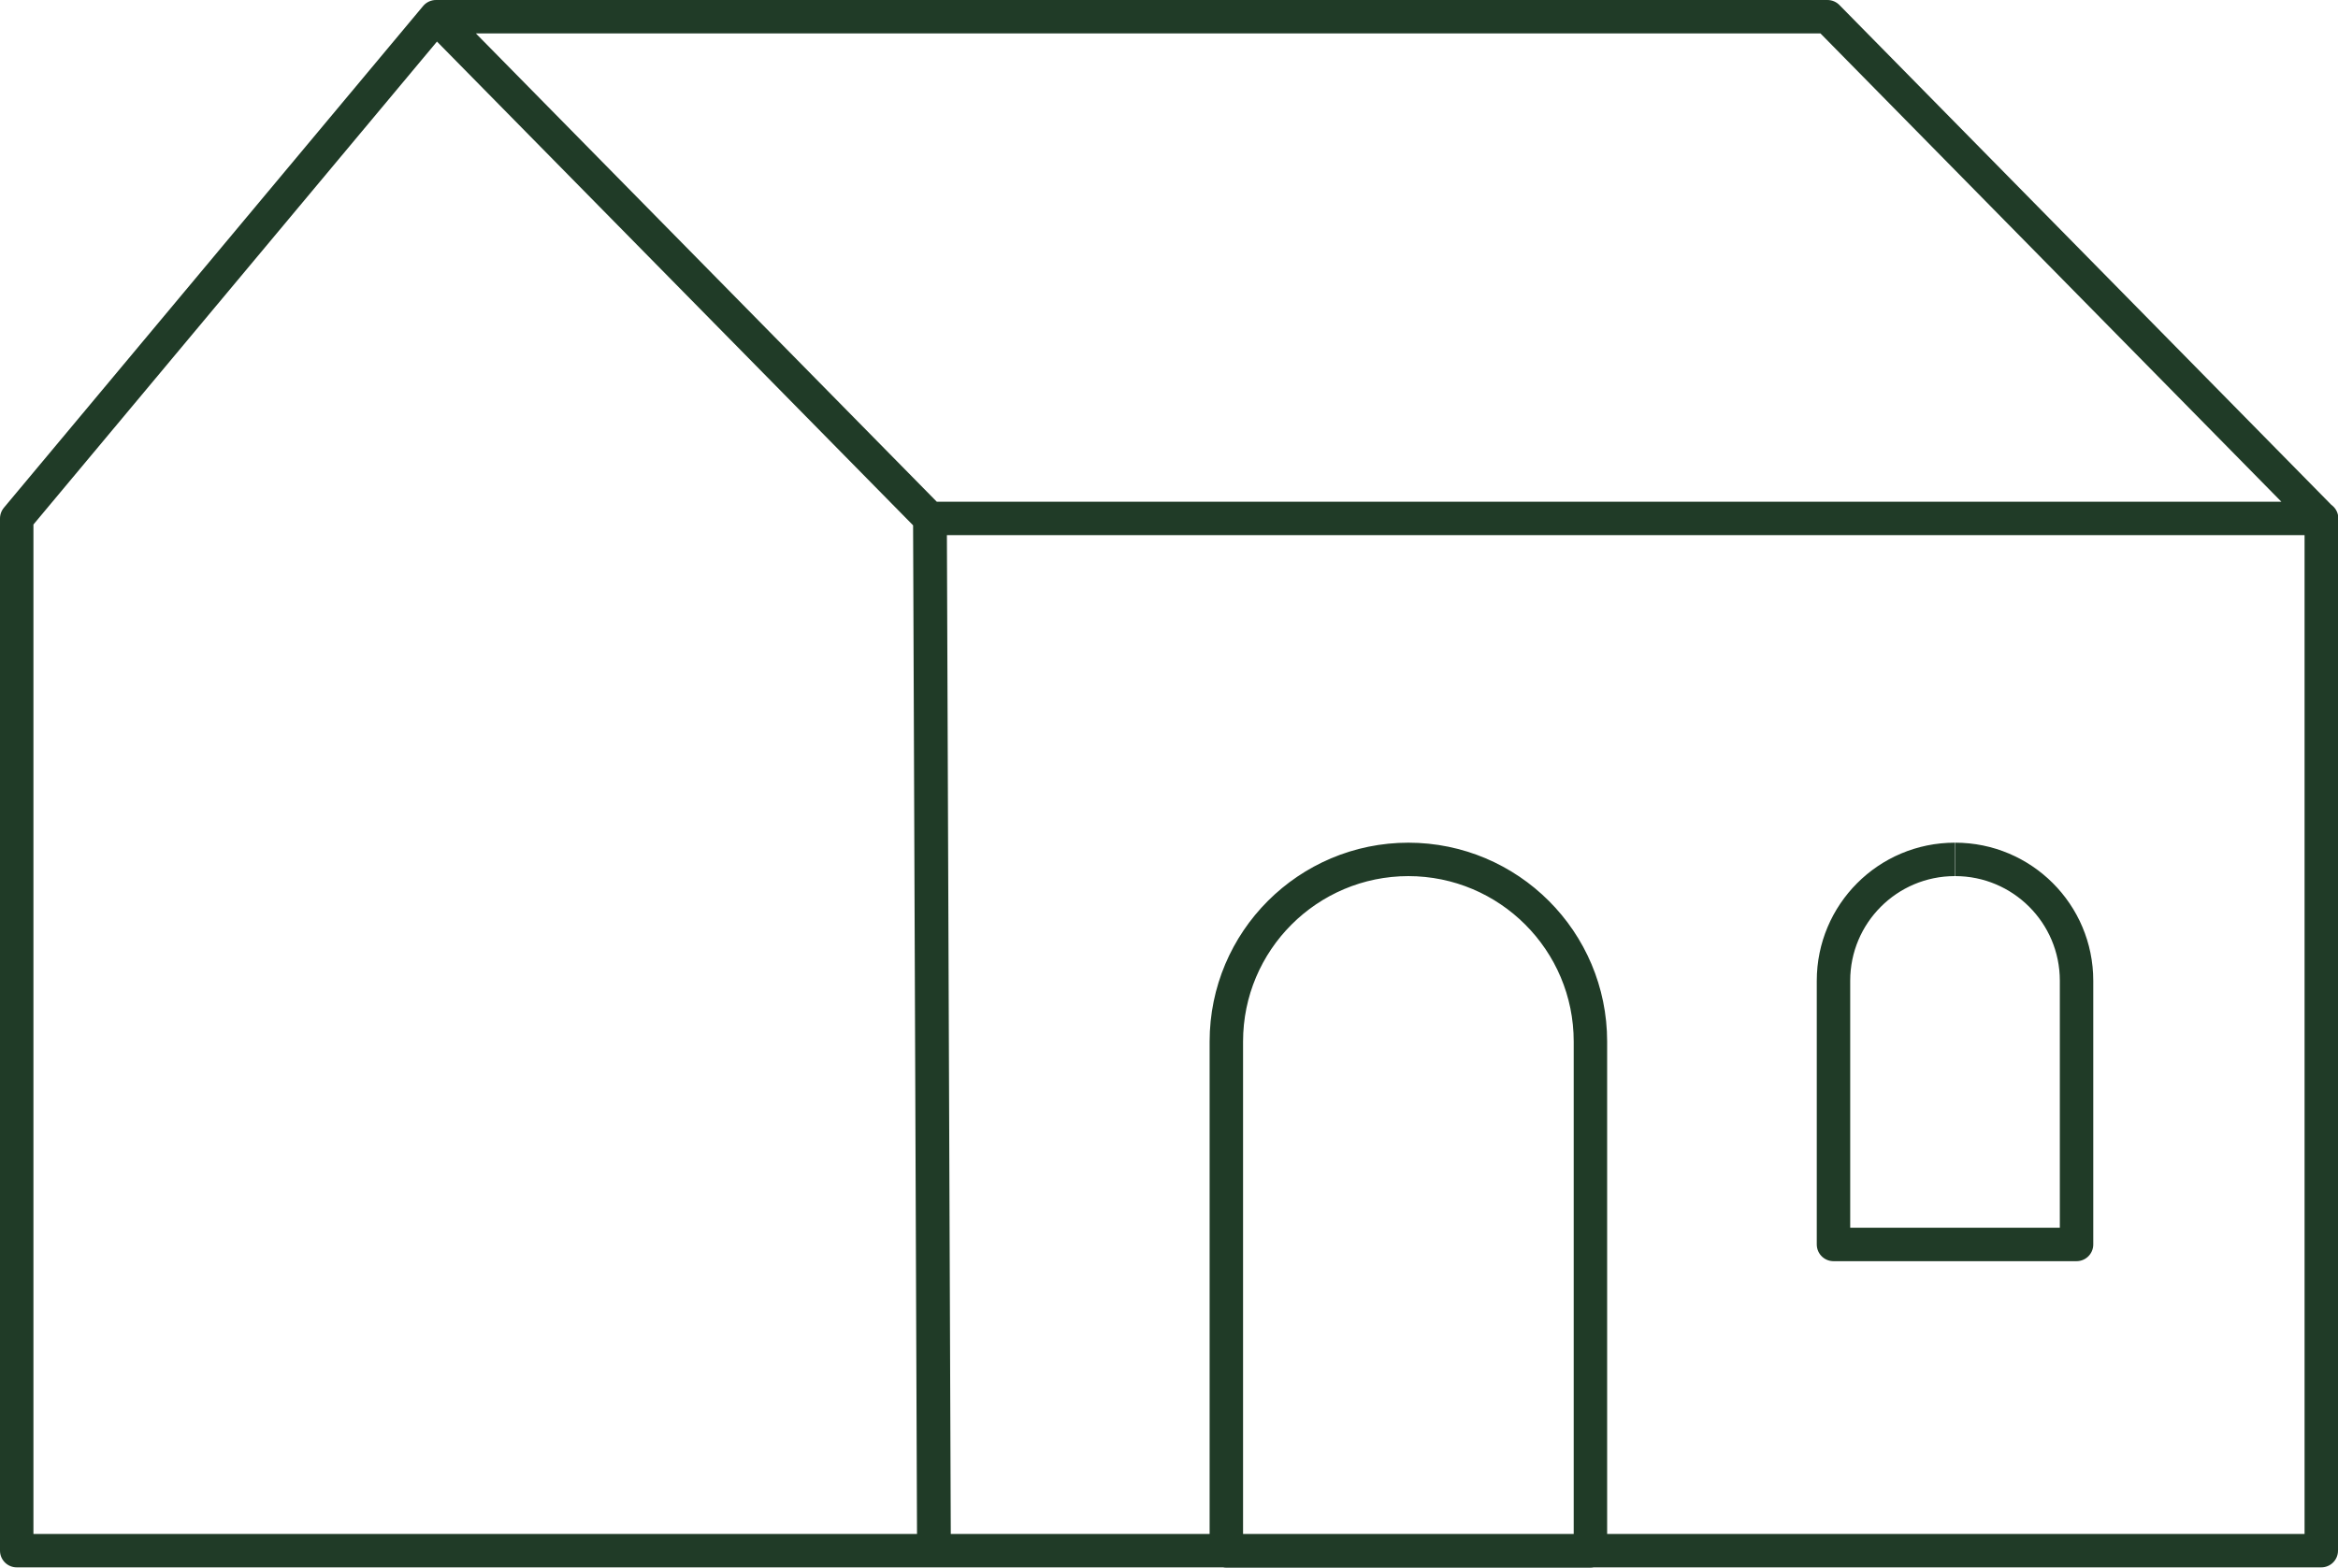 <?xml version="1.0" encoding="UTF-8"?>
<svg id="Capa_2" xmlns="http://www.w3.org/2000/svg" xmlns:xlink="http://www.w3.org/1999/xlink" viewBox="0 0 69.93 46.9">
  <defs>
    <style>
      .cls-1, .cls-2 {
        fill: none;
      }

      .cls-2 {
        stroke: #203b27;
        stroke-linejoin: round;
      }

      .cls-3 {
        clip-path: url(#clippath);
      }
    </style>
    <clipPath id="clippath">
      <rect class="cls-1" width="69.93" height="46.9"/>
    </clipPath>
  </defs>
  <g id="Capa_1-2" data-name="Capa_1">
    <g class="cls-3">
      <path class="cls-2" d="M58.47,25.71h0c-2.01,0-3.63,1.63-3.63,3.63v7.89h7.27v-7.89c0-2.01-1.63-3.63-3.63-3.63M42.13,25.71h0c-3.01,0-5.45,2.44-5.45,5.45v15.24h10.89v-15.24c0-3.01-2.44-5.45-5.45-5.45M69.43,15.51v30.88H27.94l-.12-30.88h41.62ZM13.04.5l14.77,15.01.12,30.88H.5V15.51L13.04.5ZM27.81,15.51h41.62L54.66.5H13.04l14.77,15.01Z"/>
    </g>
  </g>
</svg>